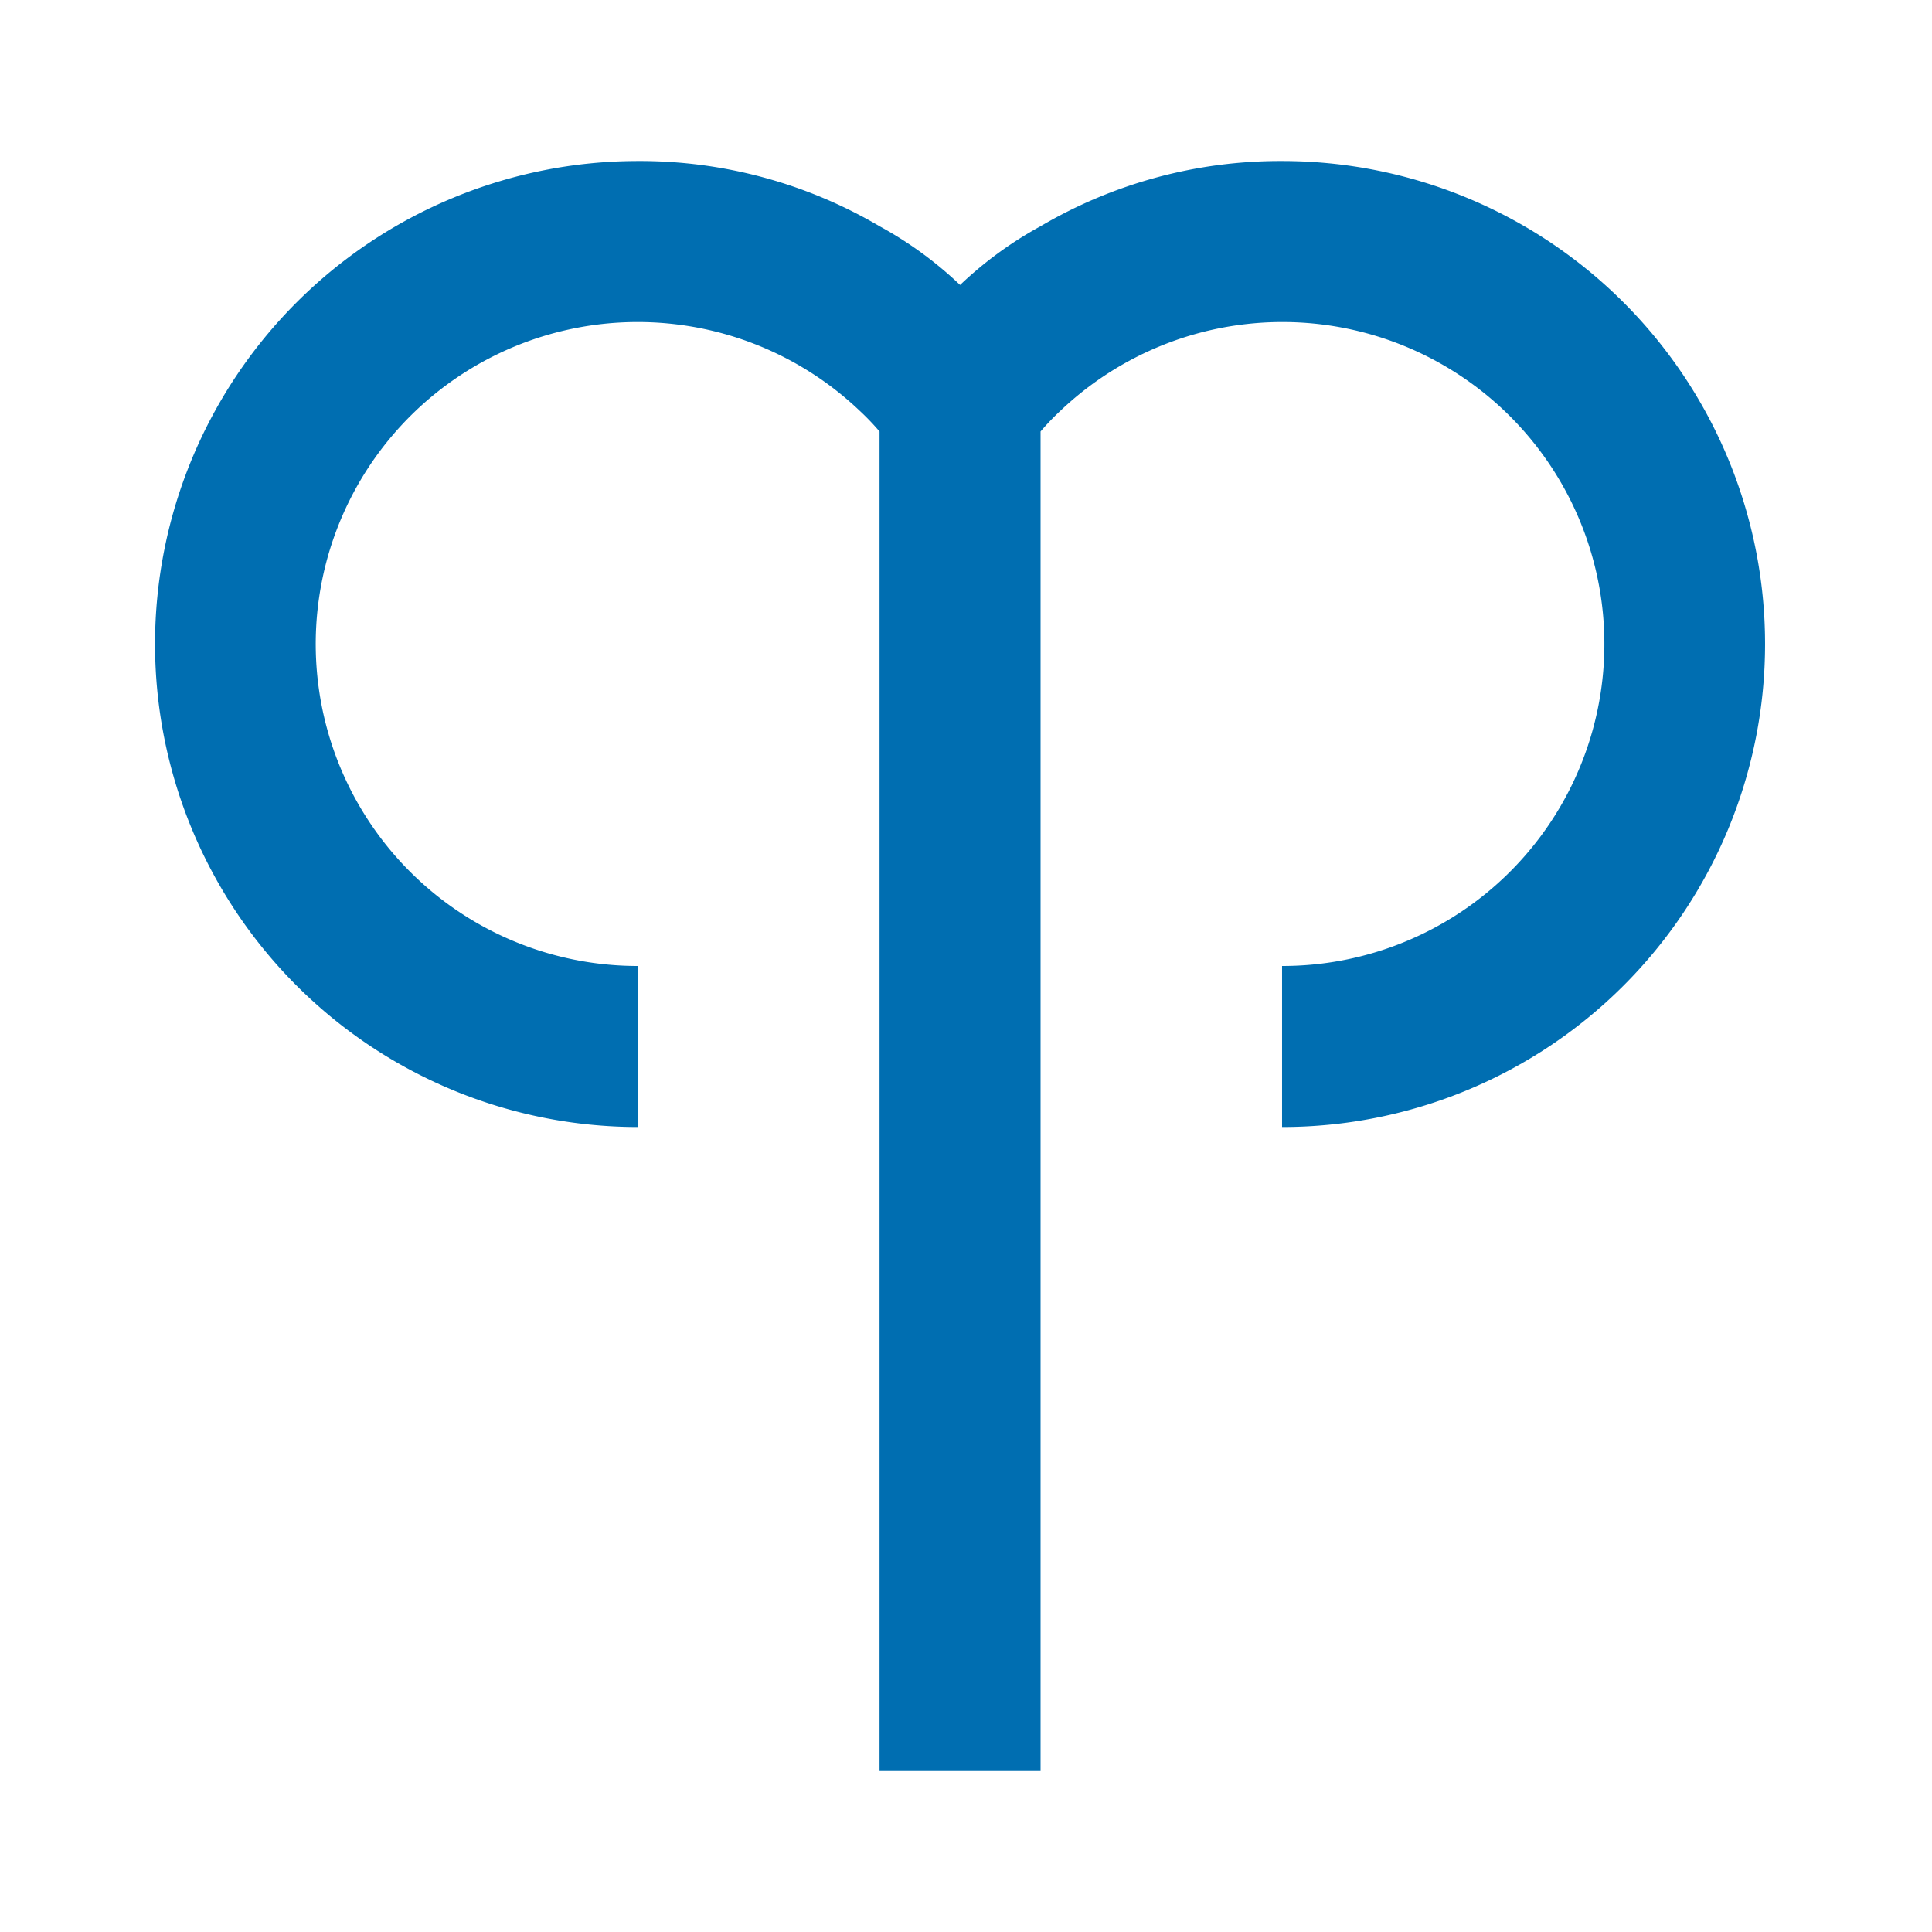 <svg xmlns="http://www.w3.org/2000/svg" width="32" height="32" viewBox="0 0 32 32">
  <g id="aries" transform="translate(0.333)">
    <g id="Boundary" transform="translate(-0.333)" fill="#006eb1" stroke="rgba(0,0,0,0)" stroke-width="1" opacity="0">
      <rect width="32" height="32" stroke="none"/>
      <rect x="0.5" y="0.5" width="31" height="31" fill="none"/>
    </g>
    <path id="Path_zodiac-aries" data-name="Path / zodiac-aries" d="M20.667,2a7.833,7.833,0,0,0-4,1.08,6.331,6.331,0,0,0-1.333.973A6.331,6.331,0,0,0,14,3.08,7.833,7.833,0,0,0,10,2a8,8,0,0,0,0,16V15.333a5.333,5.333,0,1,1,3.667-9.2A4.093,4.093,0,0,1,14,6.48V28.667h2.667V6.48A4.093,4.093,0,0,1,17,6.133a5.333,5.333,0,1,1,3.667,9.2V18a8,8,0,0,0,0-16Z" transform="translate(0.235 0.667)" fill="#006eb1"/>
  </g>
</svg>
